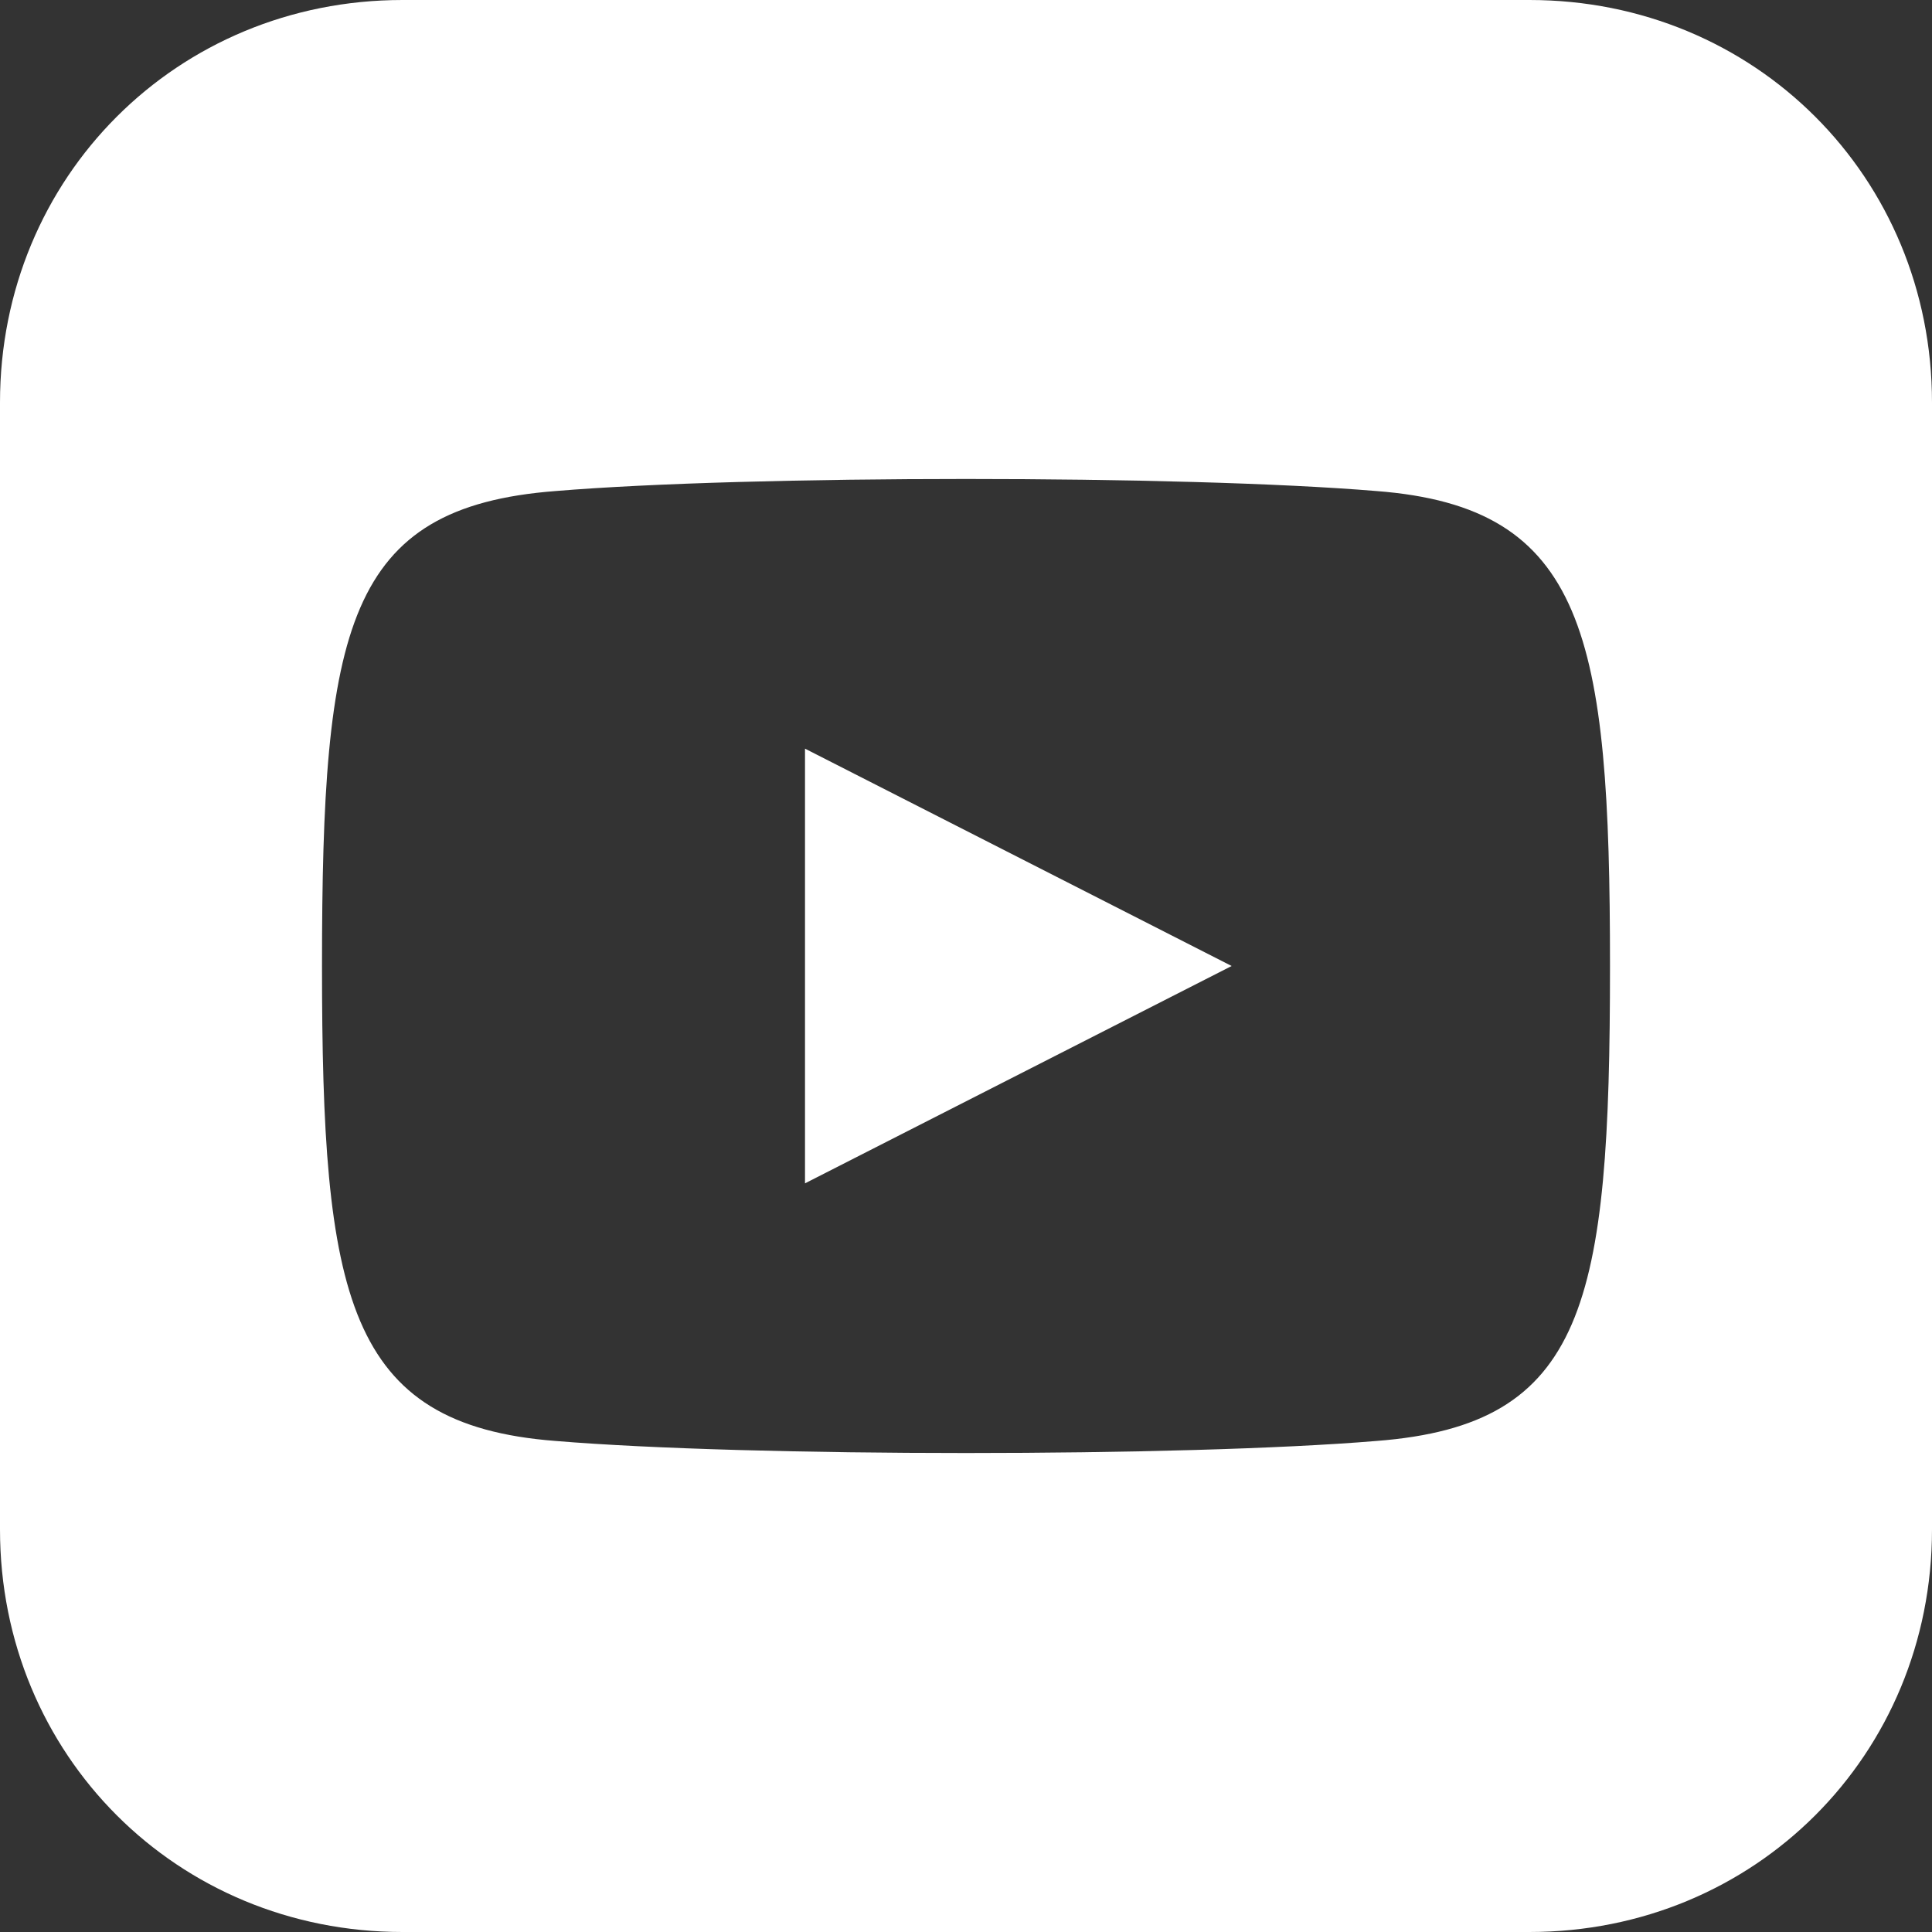 <?xml version="1.0" encoding="UTF-8"?>
<svg id="Layer_1" data-name="Layer 1" xmlns="http://www.w3.org/2000/svg" version="1.1" viewBox="0 0 24 24">
  <rect x="0" y="0" width="24" height="24" fill="#333333" stroke="none"/>
  <defs>
    <style>
      .cls-1 {
        fill: #fff;
        stroke-width: 0px;
      }
    </style>
  </defs>
  <path class="cls-1" d="M10,9.3l5.3,2.7-5.3,2.7v-5.3ZM24,5v14c0,2.8-2.2,5-5,5H5c-2.8,0-5-2.2-5-5V5C0,2.2,2.2,0,5,0h14c2.8,0,5,2.2,5,5ZM20,12c0-4.1-.3-5.7-2.9-5.9-2.4-.2-7.8-.2-10.2,0-2.6.2-2.9,1.7-2.9,5.9,0,4.1.3,5.7,2.9,5.9,2.4.2,7.8.2,10.2,0,2.6-.2,2.9-1.7,2.9-5.9Z"/>
</svg>